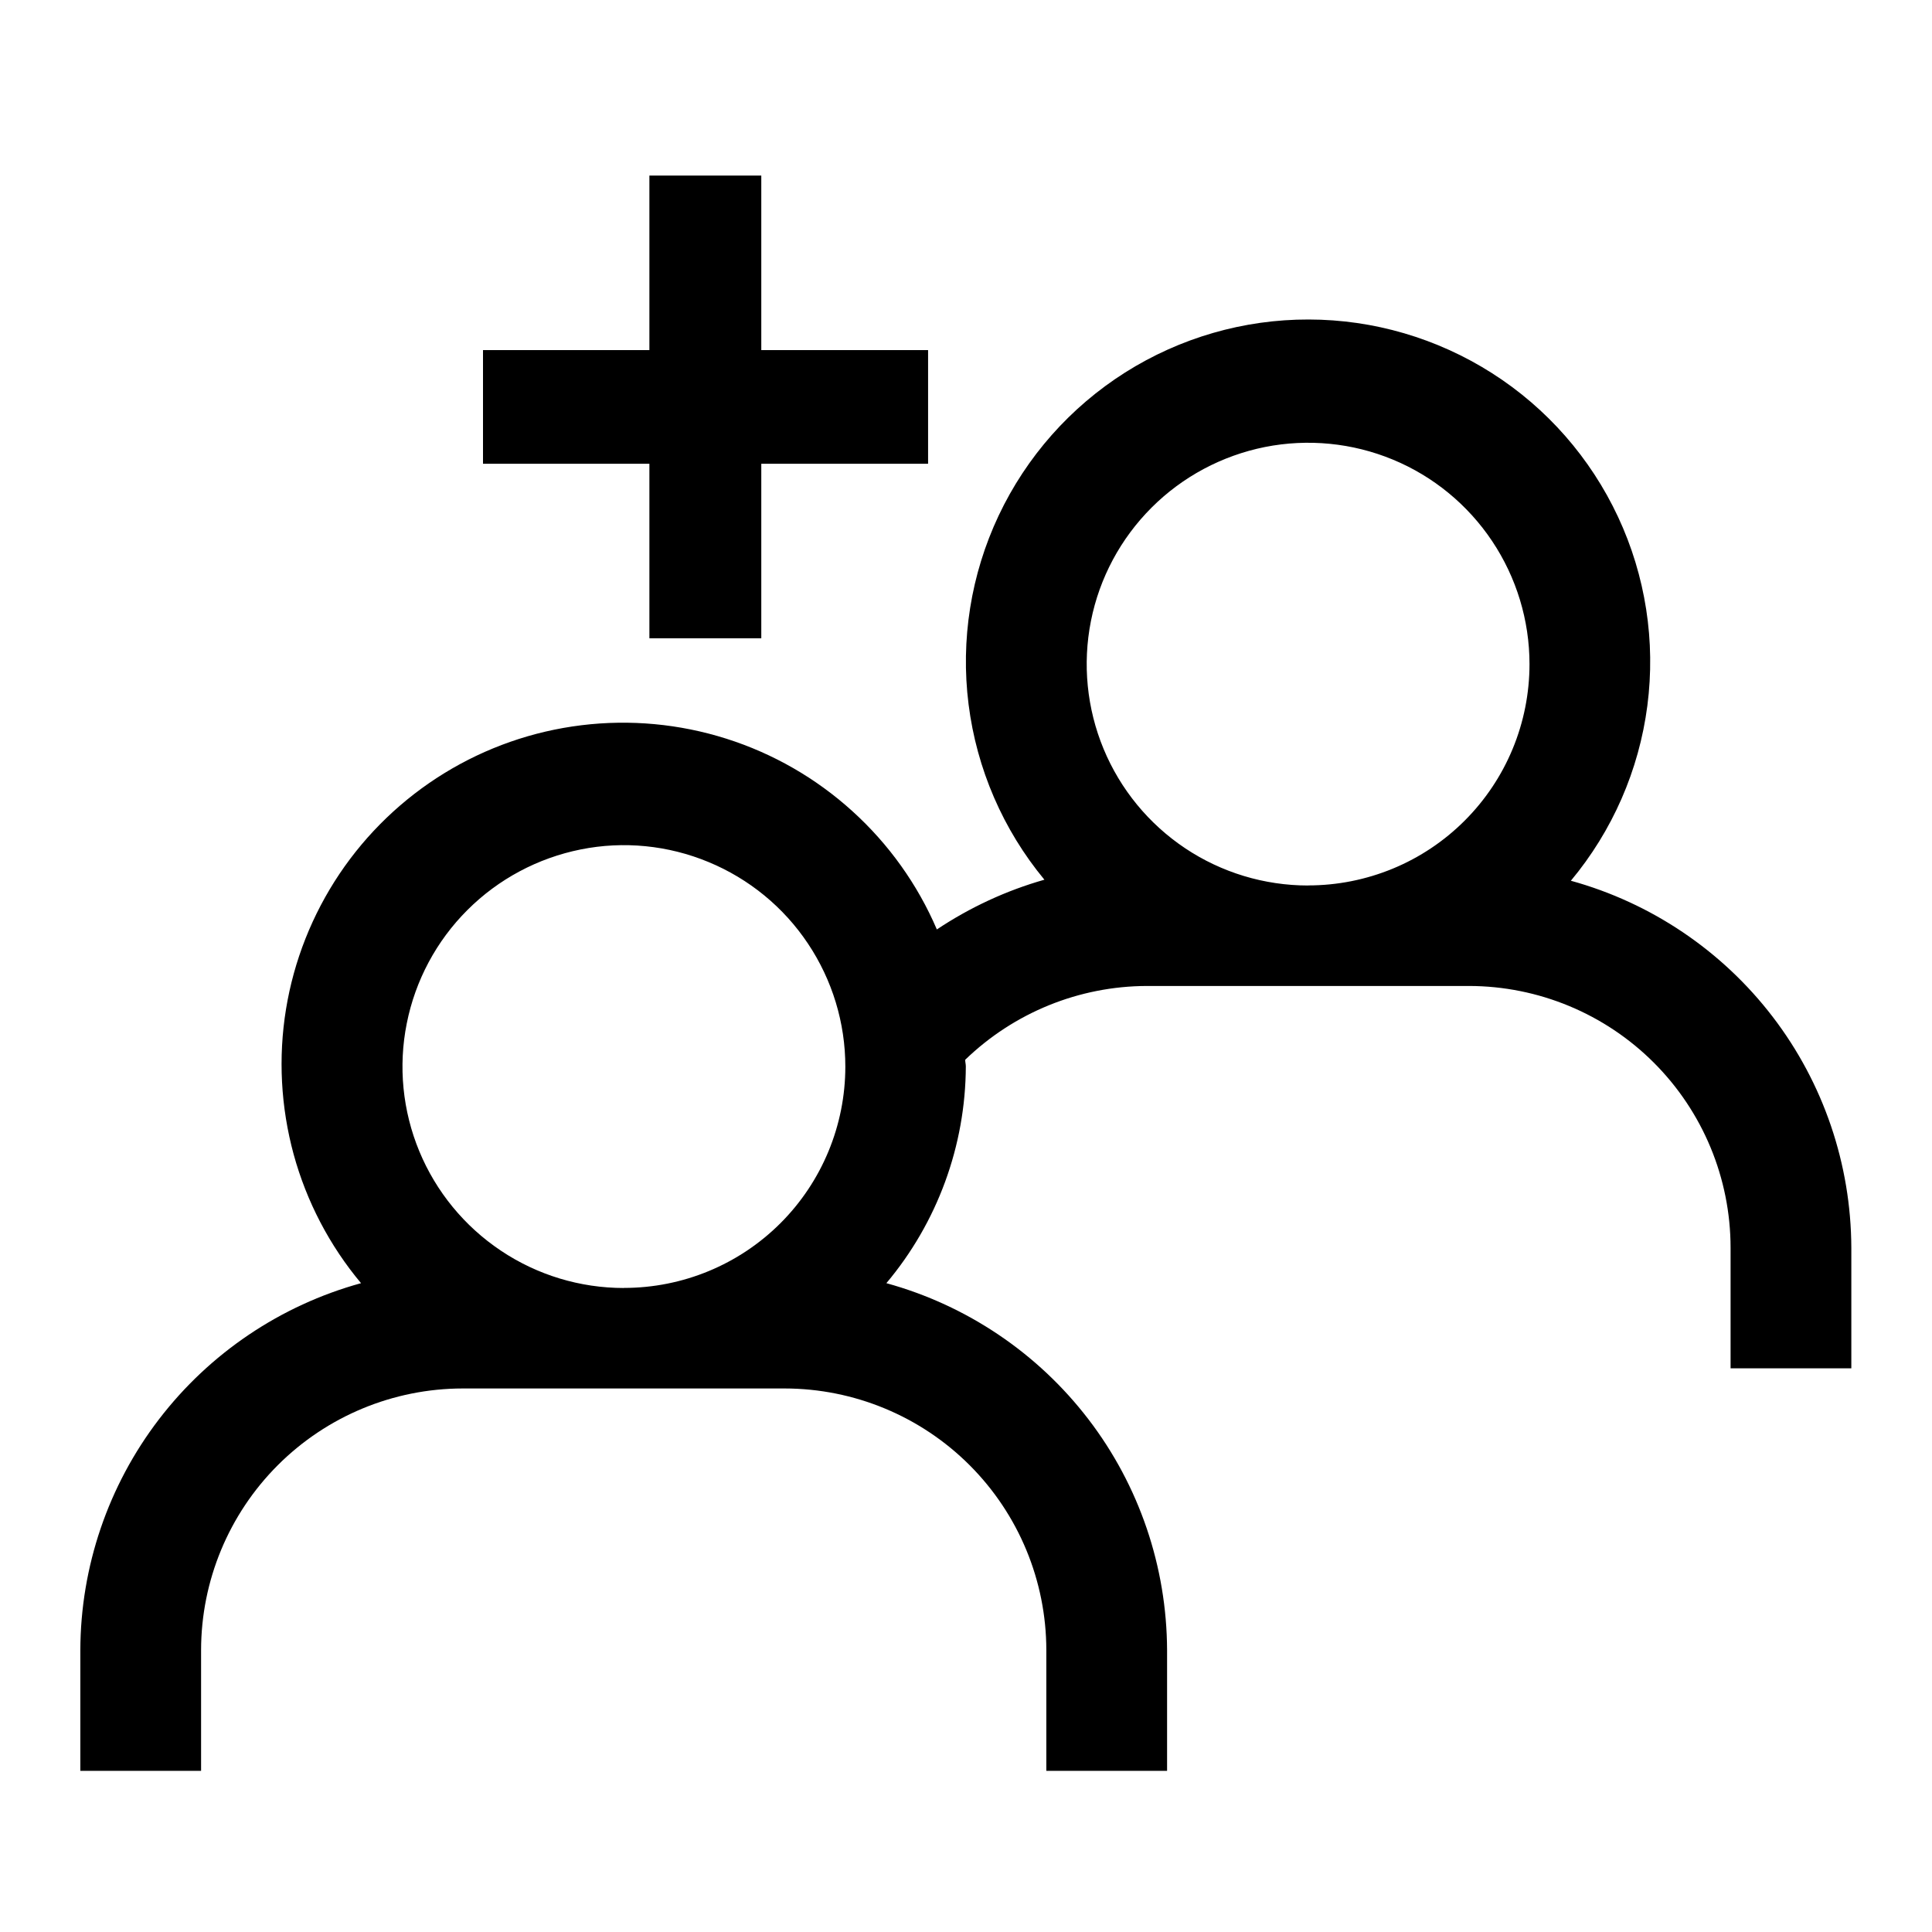 <svg fill="none" height="24" viewBox="0 0 24 24" width="24" xmlns="http://www.w3.org/2000/svg"><g fill="#000"><path clip-rule="evenodd" d="m19.513 10.942c.517-.62.847-1.374.951-2.175.104-.801-.022-1.614-.364-2.346s-.884-1.351-1.565-1.785-1.471-.666-2.278-.667c-.807-.002-1.598.227-2.28.658-.682.432-1.227 1.048-1.572 1.779-.344.73-.474 1.543-.373 2.344s.428 1.557.942 2.178c-.475.135-.925.344-1.336.618-.24-.56-.598-1.061-1.05-1.47-.451-.409-.985-.716-1.566-.9s-1.194-.241-1.798-.167c-.605.074-1.186.277-1.705.596-.519.319-.963.746-1.302 1.251-.339.506-.566 1.079-.664 1.68s-.065 1.216.095 1.804c.161.587.446 1.133.837 1.6-.999.275-1.881.869-2.511 1.692-.63.823-.973 1.83-.976 2.866v1.5h1.5v-1.5c.001-.862.344-1.688.953-2.297.609-.609 1.435-.952 2.297-.953h4c.862.001 1.688.344 2.297.953.609.609.952 1.435.953 2.297v1.5h1.5v-1.5c-.004-1.036-.346-2.043-.976-2.866s-1.512-1.417-2.511-1.692c.634-.754.983-1.707.987-2.692 0-.029-.008-.055-.008-.083.606-.586 1.415-.915 2.258-.917h4c.862.001 1.688.344 2.297.953.609.609.952 1.435.953 2.297v1.5h1.5v-1.5c-.004-1.036-.346-2.043-.976-2.866s-1.512-1.417-2.511-1.692zm-11.763 5.058c-.544 0-1.076-.161-1.528-.464-.452-.302-.805-.732-1.013-1.234s-.263-1.056-.156-1.589c.106-.533.368-1.024.753-1.408.385-.385.875-.646 1.408-.753s1.086-.052 1.589.157c.502.208.932.56 1.234 1.013.302.452.464.984.464 1.528 0 .729-.29 1.429-.805 1.944-.516.516-1.215.805-1.945.805zm8.5-5c-.544 0-1.076-.161-1.528-.463-.452-.302-.805-.732-1.013-1.234-.208-.502-.263-1.055-.157-1.589s.368-1.023.753-1.408c.385-.385.875-.646 1.408-.753.533-.106 1.086-.052 1.589.156s.932.561 1.234 1.013c.302.452.464.984.464 1.528 0 .361-.071.719-.209 1.052-.138.334-.341.637-.596.892-.255.255-.558.458-.892.596-.334.138-.691.209-1.052.209z" fill-rule="evenodd"/><path d="m9.457 5.761h2.072v-1.412h-2.072v-2.168h-1.39v2.168h-2.067v1.412h2.067v2.168h1.39z"/></g></svg>